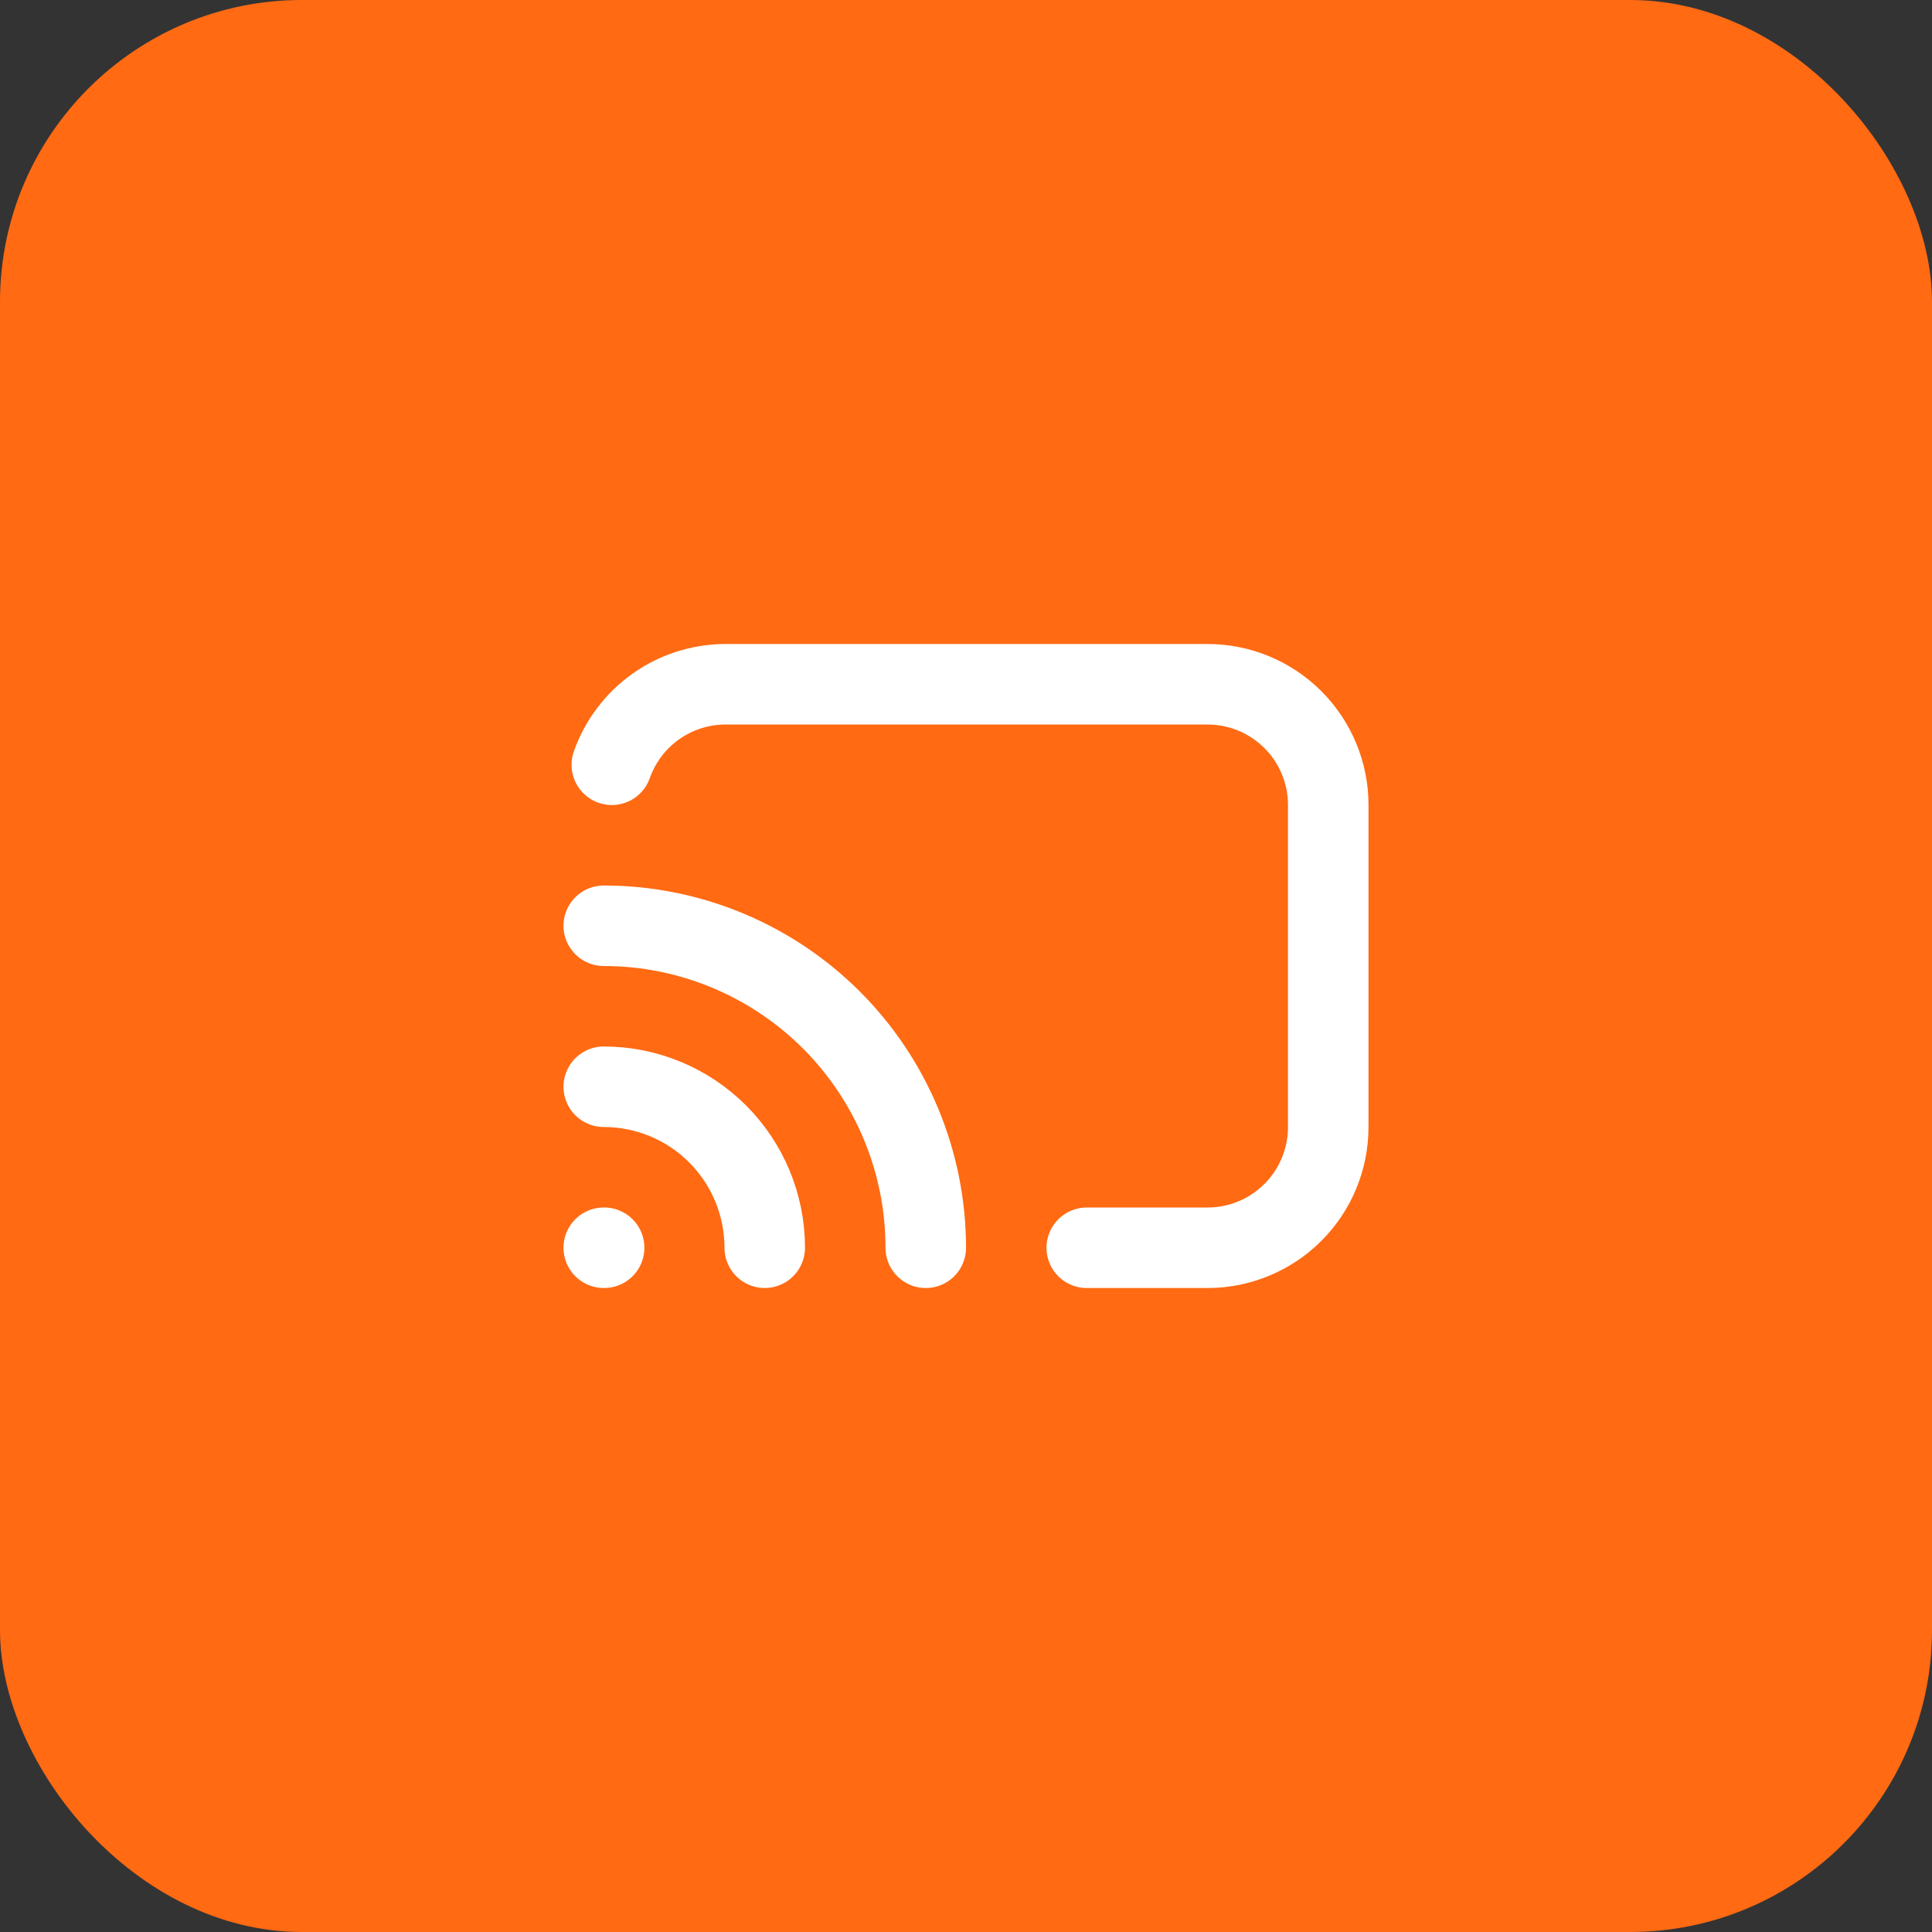 <svg width="64" height="64" viewBox="0 0 64 64" fill="none" xmlns="http://www.w3.org/2000/svg">
<rect x="0" y="0" width="64" height="64" fill="#333333" stroke="none"/>
<rect width="64" height="64" rx="10" fill="#FF6A13"/>
<g clip-path="url(#clip0_39_2029)">
<path d="M20 41.333H20.013" stroke="white" stroke-width="2.667" stroke-linecap="round" stroke-linejoin="round"/>
<path d="M25.333 41.333C25.333 39.919 24.771 38.562 23.771 37.562C22.771 36.562 21.415 36 20 36" stroke="white" stroke-width="2.667" stroke-linecap="round" stroke-linejoin="round"/>
<path d="M30.667 41.334C30.667 38.505 29.543 35.792 27.543 33.791C25.542 31.791 22.829 30.667 20 30.667" stroke="white" stroke-width="2.667" stroke-linecap="round" stroke-linejoin="round"/>
<path d="M36 41.334H40C41.061 41.334 42.078 40.912 42.829 40.162C43.579 39.412 44 38.395 44 37.334V26.667C44 25.606 43.579 24.589 42.829 23.839C42.078 23.088 41.061 22.667 40 22.667H24C23.18 22.675 22.381 22.935 21.713 23.412C21.045 23.889 20.541 24.56 20.267 25.334" stroke="white" stroke-width="2.667" stroke-linecap="round" stroke-linejoin="round"/>
</g>
<defs>
<clipPath id="clip0_39_2029">
<rect width="32" height="32" fill="white" transform="translate(16 16)"/>
</clipPath>
</defs>
</svg>
